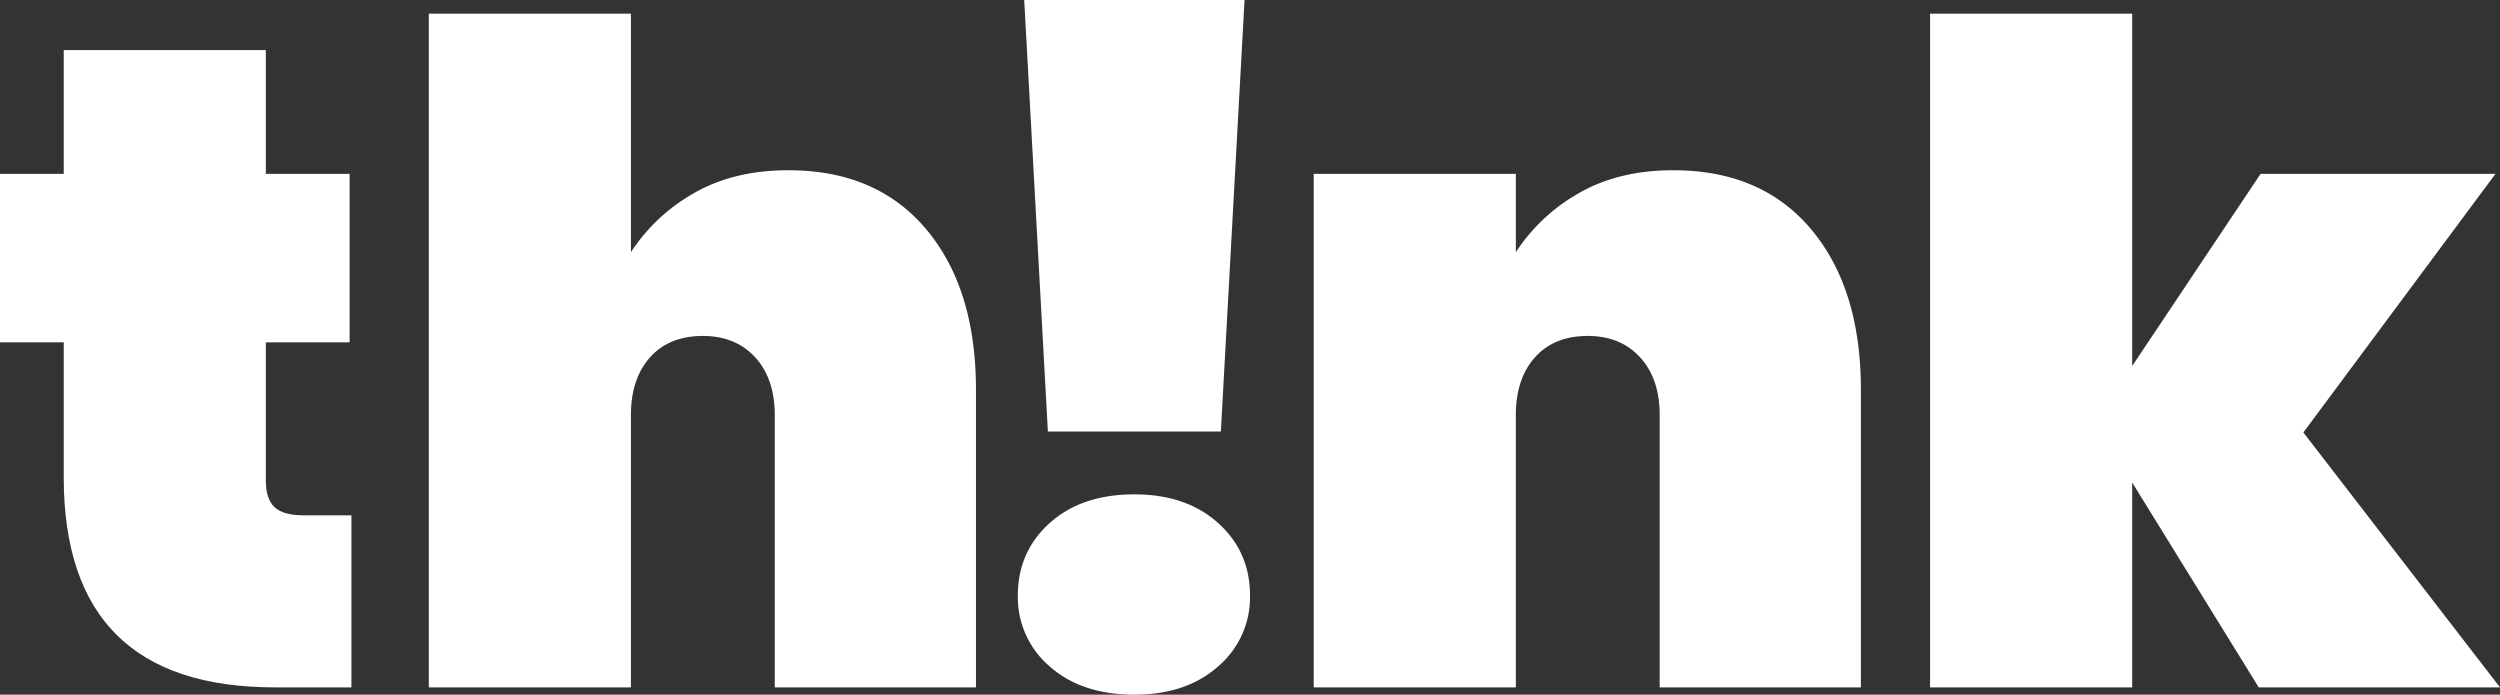 <svg id="Group_2" data-name="Group 2" xmlns="http://www.w3.org/2000/svg" xmlns:xlink="http://www.w3.org/1999/xlink" width="1105.003" height="307.04" viewBox="0 0 1105.003 307.04">
  <rect x="0" y="0" width="1105.003" height="307.04" fill="#333333" stroke="none"/>
  <defs>
    <clipPath id="clip-path">
      <rect id="Rectangle_1" data-name="Rectangle 1" width="1105.003" height="307.04" fill="none"/>
    </clipPath>
  </defs>
  <g id="Group_1" data-name="Group 1" clip-path="url(#clip-path)">
    <path id="Path_1" data-name="Path 1" d="M155.331,227.765v76.056h-33.8q-93.363,0-93.36-92.957V151.307H0V76.861H28.169V22.133H117.5V76.861h37.022v74.446H117.5v61.166q0,8.055,3.824,11.67T134,227.765Z" fill="#fff"/>
    <path id="Path_2" data-name="Path 2" d="M409.449,101.408q21.928,26.163,21.932,70.824V303.821H342.448V183.5q0-16.091-8.652-25.553t-23.139-9.457q-14.892,0-23.34,9.457T278.866,183.5V303.821H189.532V6.036h89.334V111.468a80.717,80.717,0,0,1,27.968-26.157q17.5-10.053,41.65-10.06,39.027,0,60.965,26.157" fill="#fff"/>
    <path id="Path_3" data-name="Path 3" d="M463.972,294.564a40.12,40.12,0,0,1-14.084-31.387q0-19.315,14.084-31.992T501.4,218.509q22.938,0,37.022,12.676T552.5,263.177a40.14,40.14,0,0,1-14.085,31.387q-14.09,12.48-37.022,12.476-23.343,0-37.424-12.476M550.088,0,539.625,190.743H463.167L452.7,0Z" fill="#fff"/>
    <path id="Path_4" data-name="Path 4" d="M800.583,101.408q21.929,26.163,21.932,70.824V303.821H733.582V183.5q0-16.091-8.652-25.553t-23.139-9.457q-14.892,0-23.34,9.457T670,183.5V303.821H580.665V76.861H670v34.607a80.706,80.706,0,0,1,27.967-26.157q17.5-10.053,41.65-10.06,39.027,0,60.965,26.157" fill="#fff"/>
    <path id="Path_5" data-name="Path 5" d="M998.364,303.82l-55.935-90.542V303.82H853.093V6.036h89.336V161.769l56.74-84.909h103.822l-84.908,114.285L1105,303.82Z" fill="#fff"/>
  </g>
</svg>
